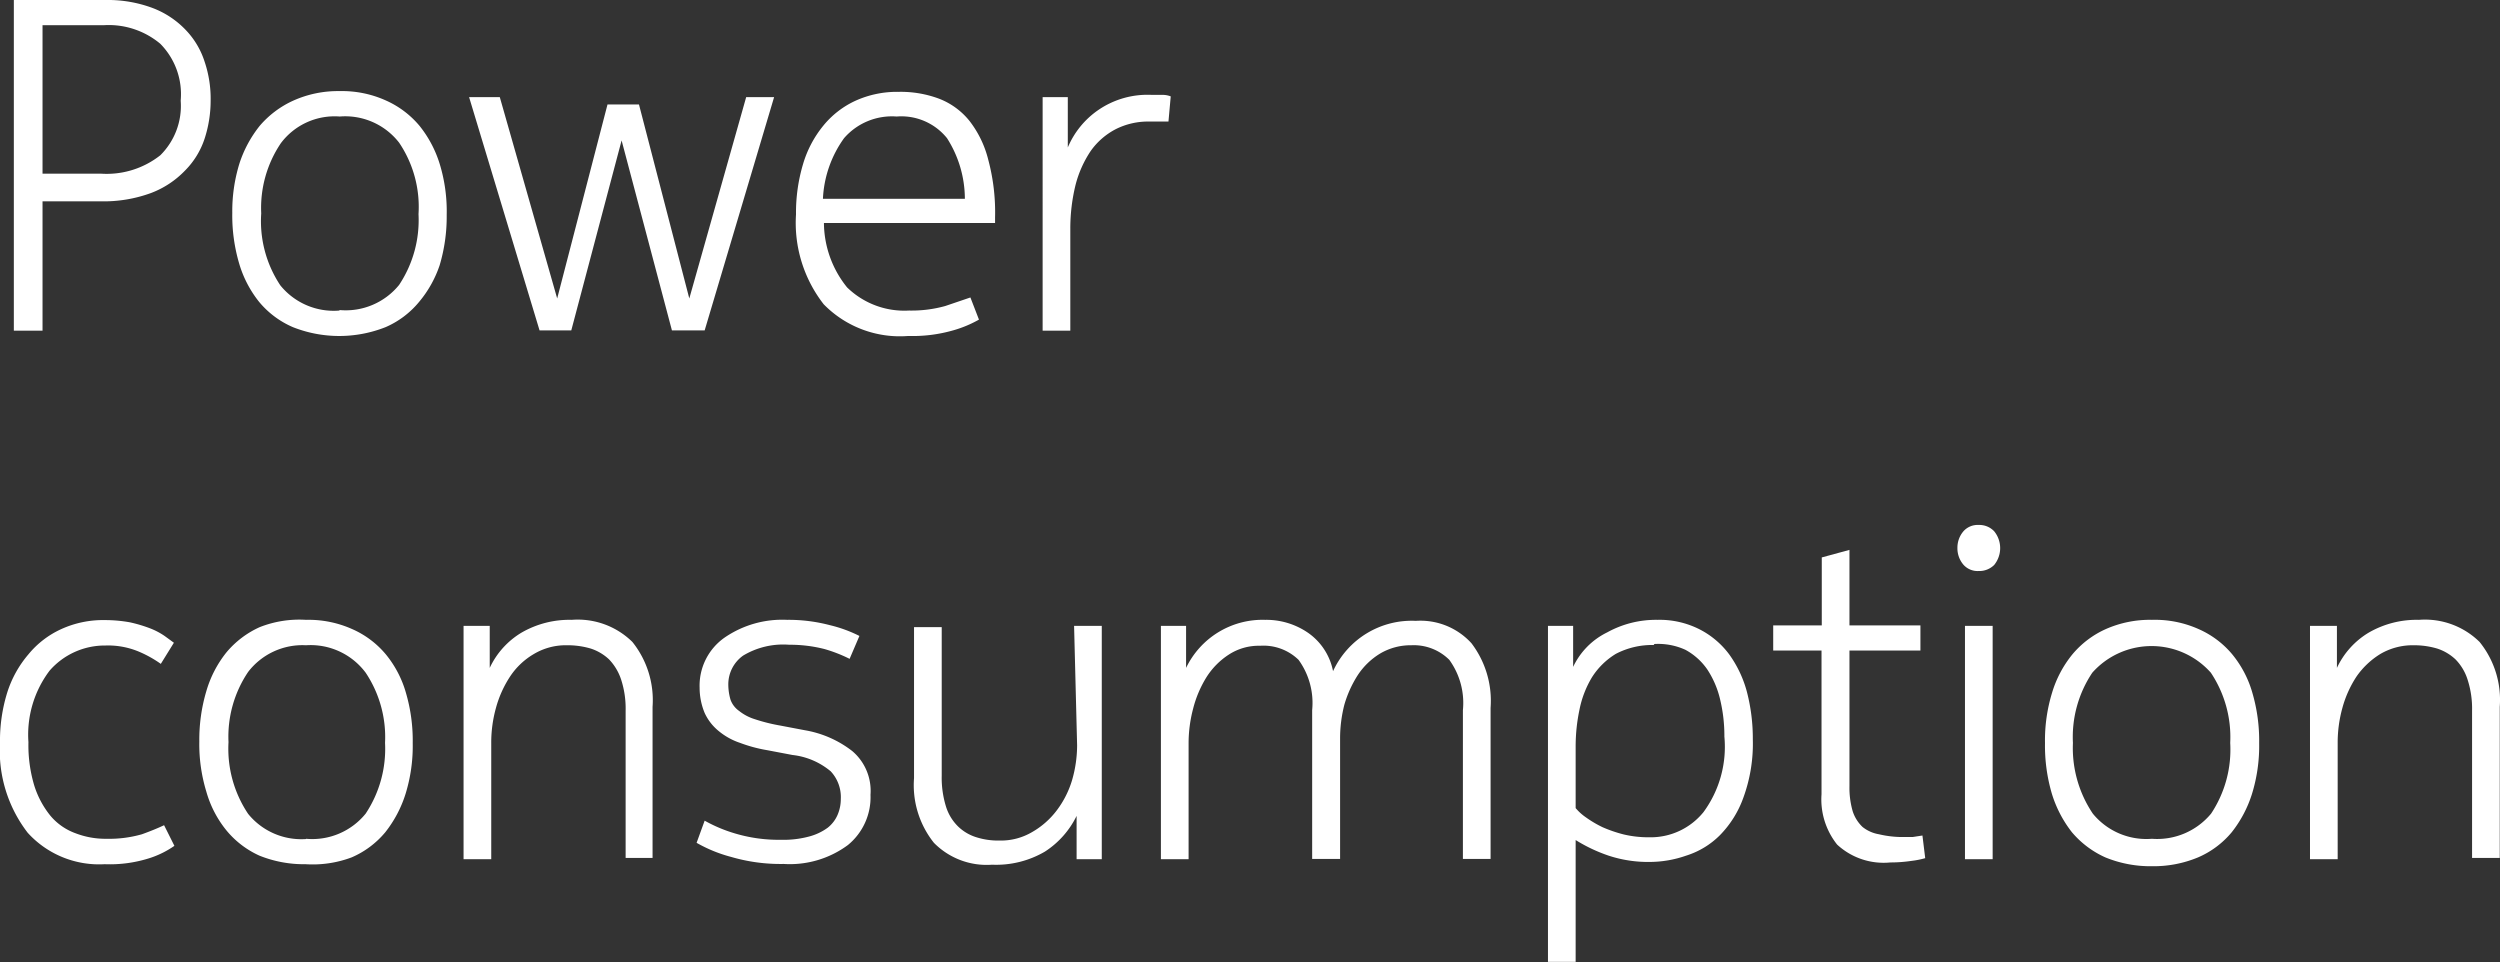 <svg id="Layer_1" data-name="Layer 1" xmlns="http://www.w3.org/2000/svg" viewBox="0 0 99.34 38.24"><rect x="0" y="0" width="99.34" height="38.24" fill="#333333" stroke="none"/><defs><style>.cls-1{fill:#fff;}</style></defs><path class="cls-1" d="M8.37,4a4.87,4.87,0,0,1-.24,1.51,3.22,3.22,0,0,1-.78,1.27A3.67,3.67,0,0,1,6,7.67,5.45,5.45,0,0,1,4,8H1.69v5.14H.55V0H4.21A5.09,5.09,0,0,1,6.07.32a3.56,3.56,0,0,1,1.3.86,3.24,3.24,0,0,1,.76,1.27A4.59,4.59,0,0,1,8.37,4ZM7.18,4a2.85,2.85,0,0,0-.81-2.26A3.19,3.19,0,0,0,4.15,1H1.69v5.9H4a3.44,3.44,0,0,0,2.37-.73A2.76,2.76,0,0,0,7.18,4Z"/><path class="cls-1" d="M13.49,3.62A4.24,4.24,0,0,1,15.35,4a3.7,3.7,0,0,1,1.32,1,4.56,4.56,0,0,1,.81,1.54,6.43,6.43,0,0,1,.27,2,6.76,6.76,0,0,1-.28,2A4.49,4.49,0,0,1,16.65,12a3.55,3.55,0,0,1-1.33,1,5,5,0,0,1-3.68,0,3.58,3.58,0,0,1-1.34-1,4.44,4.44,0,0,1-.8-1.54,6.75,6.75,0,0,1-.27-2,6.43,6.43,0,0,1,.28-1.95A4.74,4.74,0,0,1,10.32,5a3.83,3.83,0,0,1,1.33-1A4.33,4.33,0,0,1,13.49,3.62Zm0,8.7a2.73,2.73,0,0,0,2.37-1,4.65,4.65,0,0,0,.77-2.81,4.56,4.56,0,0,0-.77-2.84A2.71,2.71,0,0,0,13.5,4.63a2.67,2.67,0,0,0-2.34,1.06,4.6,4.6,0,0,0-.78,2.79,4.6,4.6,0,0,0,.76,2.86,2.73,2.73,0,0,0,2.35,1Z"/><path class="cls-1" d="M18.64,3.86h1.22l2.28,8,2-7.71h1.25l2,7.71,2.26-8h1.11L28,13.13h-1.3l-2-7.55-2,7.55H21.44Z"/><path class="cls-1" d="M36.12,12.34a5,5,0,0,0,1.44-.18l1-.34.34.88a4.61,4.61,0,0,1-1,.42,5.85,5.85,0,0,1-1.81.23,4.23,4.23,0,0,1-3.36-1.26,5.26,5.26,0,0,1-1.1-3.57,6.76,6.76,0,0,1,.28-2A4.36,4.36,0,0,1,32.71,5,3.57,3.57,0,0,1,34,4a4,4,0,0,1,1.71-.35,4.34,4.34,0,0,1,1.6.27,2.88,2.88,0,0,1,1.21.88,4.14,4.14,0,0,1,.75,1.55,8.07,8.07,0,0,1,.27,2.29v.22h-6.8a4.11,4.11,0,0,0,.92,2.56A3.26,3.26,0,0,0,36.12,12.34ZM38.34,7.9a4.49,4.49,0,0,0-.71-2.41,2.33,2.33,0,0,0-2-.86,2.52,2.52,0,0,0-2.09.86A4.47,4.47,0,0,0,32.7,7.9Z"/><path class="cls-1" d="M45.76,3.77h.44a.87.87,0,0,1,.32.06l-.09,1h-.75a2.86,2.86,0,0,0-1.34.3,2.79,2.79,0,0,0-1,.87,4.37,4.37,0,0,0-.6,1.34,7.27,7.27,0,0,0-.21,1.74v4.06h-1.1V3.86h1v2a3.41,3.41,0,0,1,1.2-1.48A3.45,3.45,0,0,1,45.76,3.77Z"/><path class="cls-1" d="M1.13,29.49a5.58,5.58,0,0,0,.23,1.72A3.63,3.63,0,0,0,2,32.41a2.34,2.34,0,0,0,1,.7,3.31,3.31,0,0,0,1.24.22,4.72,4.72,0,0,0,1.4-.18c.36-.13.65-.25.88-.36l.41.82a3.7,3.7,0,0,1-.93.47,5.19,5.19,0,0,1-1.84.26,3.83,3.83,0,0,1-3.06-1.25A5.34,5.34,0,0,1,0,29.51a6.46,6.46,0,0,1,.29-2A4.35,4.35,0,0,1,1.13,26a3.63,3.63,0,0,1,1.3-1,4,4,0,0,1,1.74-.36,5.55,5.55,0,0,1,1,.09,5.65,5.65,0,0,1,.8.24,2.81,2.81,0,0,1,.57.3l.37.27-.52.84a4.59,4.59,0,0,0-.81-.46,3.17,3.17,0,0,0-1.39-.27,2.91,2.91,0,0,0-2.22,1A4.22,4.22,0,0,0,1.13,29.49Z"/><path class="cls-1" d="M12.16,24.63A4.24,4.24,0,0,1,14,25a3.65,3.65,0,0,1,1.33,1,4.24,4.24,0,0,1,.8,1.53,6.75,6.75,0,0,1,.27,2,6.45,6.45,0,0,1-.28,2,4.74,4.74,0,0,1-.81,1.54,3.58,3.58,0,0,1-1.34,1,4.39,4.39,0,0,1-1.83.27A4.72,4.72,0,0,1,10.31,34,3.63,3.63,0,0,1,9,33a4.28,4.28,0,0,1-.8-1.54,6.45,6.45,0,0,1-.28-2,6.76,6.76,0,0,1,.28-2A4.44,4.44,0,0,1,9,25.92a3.7,3.7,0,0,1,1.32-1A4.29,4.29,0,0,1,12.16,24.63Zm0,8.7a2.73,2.73,0,0,0,2.37-1,4.65,4.65,0,0,0,.77-2.81,4.61,4.61,0,0,0-.77-2.79,2.73,2.73,0,0,0-2.37-1.09,2.72,2.72,0,0,0-2.3,1.06,4.6,4.6,0,0,0-.78,2.79,4.65,4.65,0,0,0,.78,2.85,2.72,2.72,0,0,0,2.3,1Z"/><path class="cls-1" d="M19.46,24.87v1.67a3.22,3.22,0,0,1,1.26-1.4,3.8,3.8,0,0,1,2-.51,3.09,3.09,0,0,1,2.41.88,3.7,3.7,0,0,1,.8,2.58v6H24.86V28.24A3.73,3.73,0,0,0,24.68,27a2.11,2.11,0,0,0-.48-.8,1.93,1.93,0,0,0-.73-.43,3.22,3.22,0,0,0-.93-.13,2.48,2.48,0,0,0-1.33.35,2.86,2.86,0,0,0-.94.89,4.34,4.34,0,0,0-.56,1.24,5.14,5.14,0,0,0-.19,1.4v4.62h-1.1V24.87Z"/><path class="cls-1" d="M28,32.61a5.81,5.81,0,0,0,1.18.5,6.06,6.06,0,0,0,1.84.26,3.93,3.93,0,0,0,1.13-.13,2.19,2.19,0,0,0,.74-.35,1.31,1.31,0,0,0,.4-.53,1.58,1.58,0,0,0,.12-.61,1.5,1.5,0,0,0-.4-1.1A2.86,2.86,0,0,0,31.49,30l-1-.19a5.74,5.74,0,0,1-1.08-.29,2.63,2.63,0,0,1-.85-.47,2,2,0,0,1-.56-.72,2.62,2.62,0,0,1-.2-1,2.33,2.33,0,0,1,1-2,4.05,4.05,0,0,1,2.48-.7,6.42,6.42,0,0,1,1.69.21,5.37,5.37,0,0,1,1.18.43l-.39.91a5.76,5.76,0,0,0-1-.39,5.53,5.53,0,0,0-1.4-.17,3.09,3.09,0,0,0-1.83.43,1.4,1.4,0,0,0-.59,1.14,2.16,2.16,0,0,0,.09.62.93.93,0,0,0,.34.44,1.9,1.9,0,0,0,.63.33,7,7,0,0,0,1,.25l1,.19a4.22,4.22,0,0,1,1.86.82,2.07,2.07,0,0,1,.73,1.74,2.45,2.45,0,0,1-.9,2,3.88,3.88,0,0,1-2.55.75,7,7,0,0,1-2.09-.28,5.64,5.64,0,0,1-1.37-.56Z"/><path class="cls-1" d="M42.68,24.87h1.1v9.27h-1V32.42a3.53,3.53,0,0,1-1.26,1.42,3.84,3.84,0,0,1-2.1.52,2.94,2.94,0,0,1-2.31-.87,3.67,3.67,0,0,1-.79-2.57v-6h1.1v5.91a3.87,3.87,0,0,0,.17,1.22,1.89,1.89,0,0,0,.48.79,1.81,1.81,0,0,0,.73.43,2.88,2.88,0,0,0,.92.13A2.44,2.44,0,0,0,41,33.07a3.24,3.24,0,0,0,1-.88A3.78,3.78,0,0,0,42.6,31a5,5,0,0,0,.2-1.39Z"/><path class="cls-1" d="M56.08,25.64a2.38,2.38,0,0,0-1.24.33,2.81,2.81,0,0,0-.89.86A4.49,4.49,0,0,0,53.42,28a5.39,5.39,0,0,0-.17,1.33v4.8H52.14V28.22a2.92,2.92,0,0,0-.54-2,2,2,0,0,0-1.53-.56,2.18,2.18,0,0,0-1.24.35,2.94,2.94,0,0,0-.89.9,4.44,4.44,0,0,0-.53,1.25,5.39,5.39,0,0,0-.18,1.38v4.6h-1.1V24.87h1v1.67a3.37,3.37,0,0,1,3.14-1.91,2.93,2.93,0,0,1,1.7.51,2.42,2.42,0,0,1,1,1.53,3.44,3.44,0,0,1,3.29-2,2.74,2.74,0,0,1,2.21.89,3.78,3.78,0,0,1,.76,2.57v6h-1.1V28.22a2.92,2.92,0,0,0-.54-2A2,2,0,0,0,56.08,25.64Z"/><path class="cls-1" d="M65.86,24.63a3.51,3.51,0,0,1,1.66.37,3.39,3.39,0,0,1,1.19,1,4.54,4.54,0,0,1,.71,1.51,7.37,7.37,0,0,1,.23,1.87,6.24,6.24,0,0,1-.37,2.3,4.09,4.09,0,0,1-.94,1.51A3.28,3.28,0,0,1,67,34a4.4,4.4,0,0,1-1.44.25A5,5,0,0,1,63.92,34a6.28,6.28,0,0,1-1.31-.62v4.84h-1.1V24.87h1V26.5a2.9,2.9,0,0,1,1.35-1.37A4,4,0,0,1,65.86,24.63Zm-.15,1a3.12,3.12,0,0,0-1.5.35,2.91,2.91,0,0,0-.95.93,4,4,0,0,0-.5,1.3,7.07,7.07,0,0,0-.15,1.45v2.45a2.05,2.05,0,0,0,.41.37,4.4,4.4,0,0,0,.66.39,5.33,5.33,0,0,0,.85.29,4.26,4.26,0,0,0,1,.11,2.7,2.7,0,0,0,2.16-1,4.38,4.38,0,0,0,.83-3,6.17,6.17,0,0,0-.17-1.48,3.7,3.7,0,0,0-.51-1.19,2.51,2.51,0,0,0-.87-.78,2.6,2.6,0,0,0-1.23-.23Z"/><path class="cls-1" d="M75.52,33.26H76l.39-.06.11.9a3.47,3.47,0,0,1-.56.11,5.55,5.55,0,0,1-.82.06A2.72,2.72,0,0,1,73,33.56a2.88,2.88,0,0,1-.62-2V25.85H70.46v-1h1.93v-2.7l1.1-.3v3h2.82v1H73.49v5.39a3.35,3.35,0,0,0,.13,1,1.49,1.49,0,0,0,.39.62,1.42,1.42,0,0,0,.65.29A4.13,4.13,0,0,0,75.52,33.26Z"/><path class="cls-1" d="M77.78,21.77a1,1,0,0,1,.24-.66.75.75,0,0,1,.6-.25.81.81,0,0,1,.62.25,1.06,1.06,0,0,1,0,1.34.84.84,0,0,1-.62.24.75.75,0,0,1-.6-.25A1,1,0,0,1,77.78,21.77Zm.3,3.1h1.1v9.27h-1.1Z"/><path class="cls-1" d="M85.51,24.63a4.24,4.24,0,0,1,1.86.37,3.65,3.65,0,0,1,1.33,1,4.24,4.24,0,0,1,.8,1.53,6.75,6.75,0,0,1,.27,2,6.45,6.45,0,0,1-.28,2,4.74,4.74,0,0,1-.81,1.54,3.58,3.58,0,0,1-1.34,1,4.59,4.59,0,0,1-1.83.35,4.72,4.72,0,0,1-1.85-.35,3.74,3.74,0,0,1-1.33-1,4.72,4.72,0,0,1-.8-1.54,6.75,6.75,0,0,1-.27-2,6.45,6.45,0,0,1,.28-2A4.42,4.42,0,0,1,82.35,26a3.7,3.7,0,0,1,1.32-1A4.33,4.33,0,0,1,85.51,24.63Zm0,8.7a2.78,2.78,0,0,0,2.35-1,4.6,4.6,0,0,0,.76-2.81,4.61,4.61,0,0,0-.77-2.79,3.15,3.15,0,0,0-4.71,0,4.59,4.59,0,0,0-.77,2.79,4.67,4.67,0,0,0,.79,2.81,2.75,2.75,0,0,0,2.35,1Z"/><path class="cls-1" d="M92.86,24.87v1.67a3.22,3.22,0,0,1,1.26-1.4,3.8,3.8,0,0,1,2-.51,3.09,3.09,0,0,1,2.41.88,3.66,3.66,0,0,1,.8,2.58v6h-1.1V28.24A3.73,3.73,0,0,0,98.05,27a2,2,0,0,0-.48-.8,1.93,1.93,0,0,0-.73-.43,3.2,3.2,0,0,0-.92-.13,2.54,2.54,0,0,0-1.34.35,3.19,3.19,0,0,0-.94.89,4.34,4.34,0,0,0-.56,1.24,5.14,5.14,0,0,0-.19,1.4v4.62h-1.1V24.87Z"/></svg>
